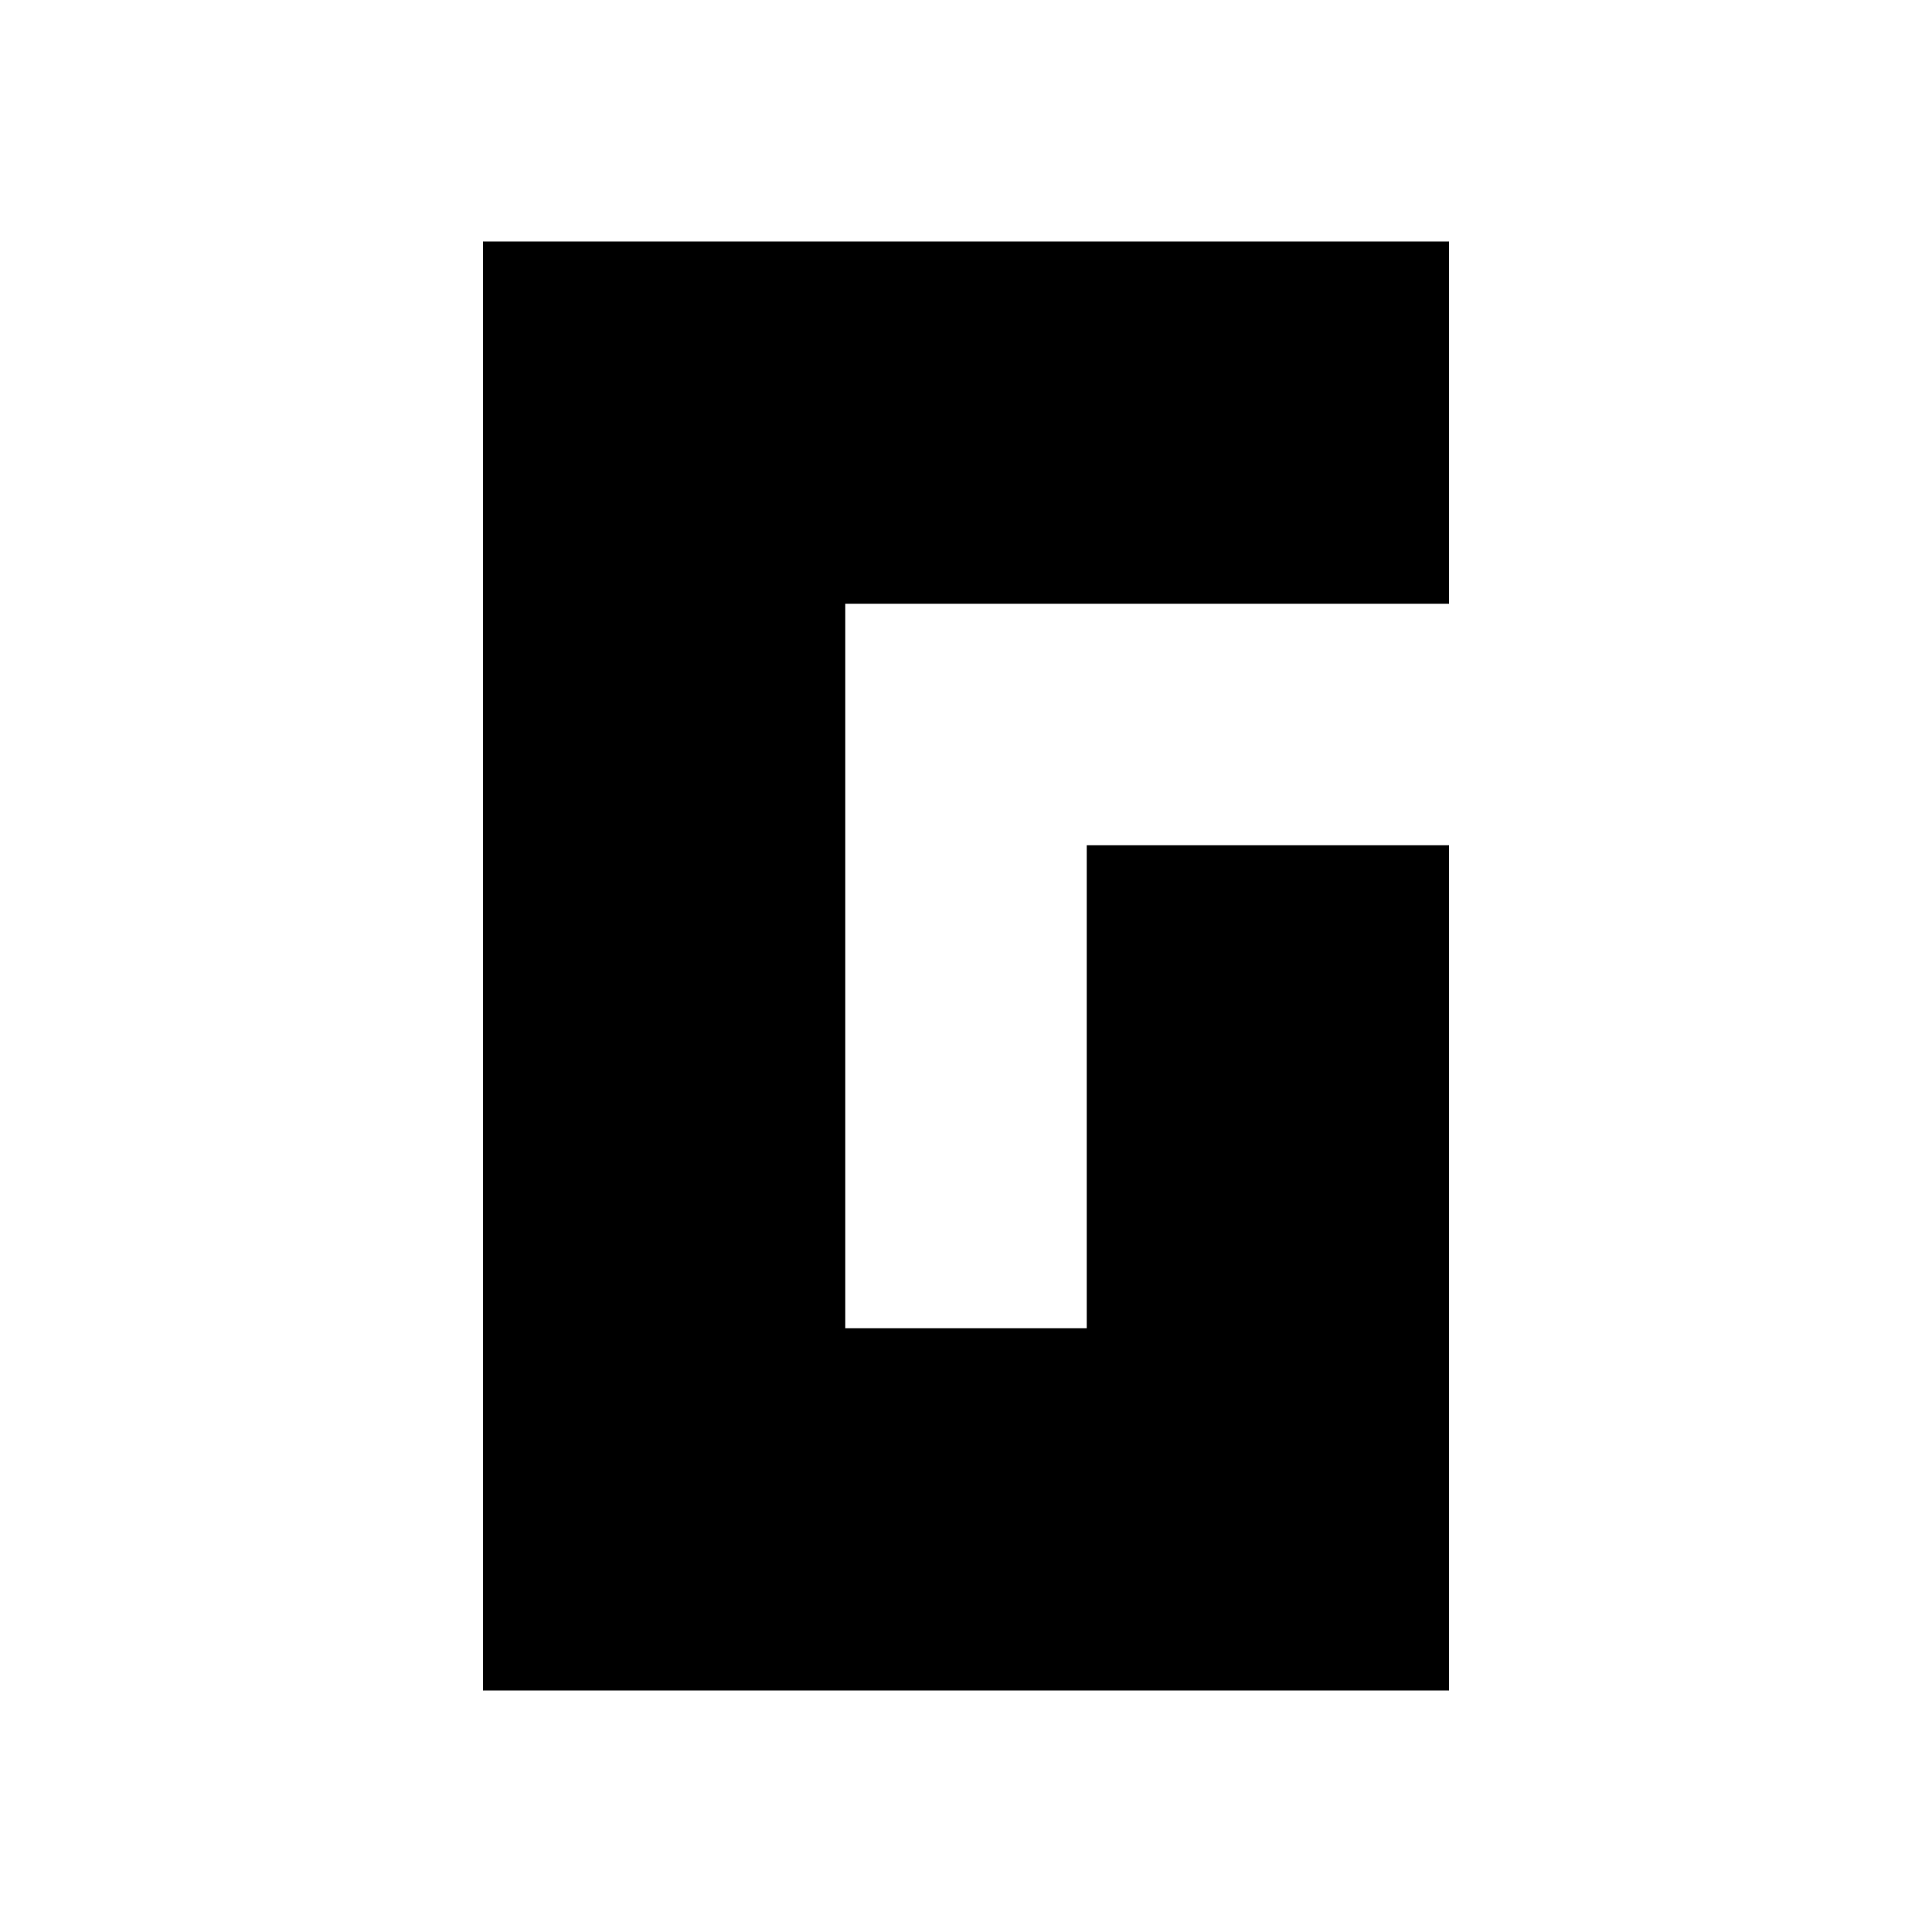 <svg viewBox="0 0 16 16" xmlns="http://www.w3.org/2000/svg"><style>rect{fill:#fff}path{fill:#000}@media(prefers-color-scheme:dark){rect{fill:#000}path{fill:#fff}}</style><rect width="16" height="16"/><path d="M4 2v12h8V7H9v4H7V5h5V2H4z"/></svg>
